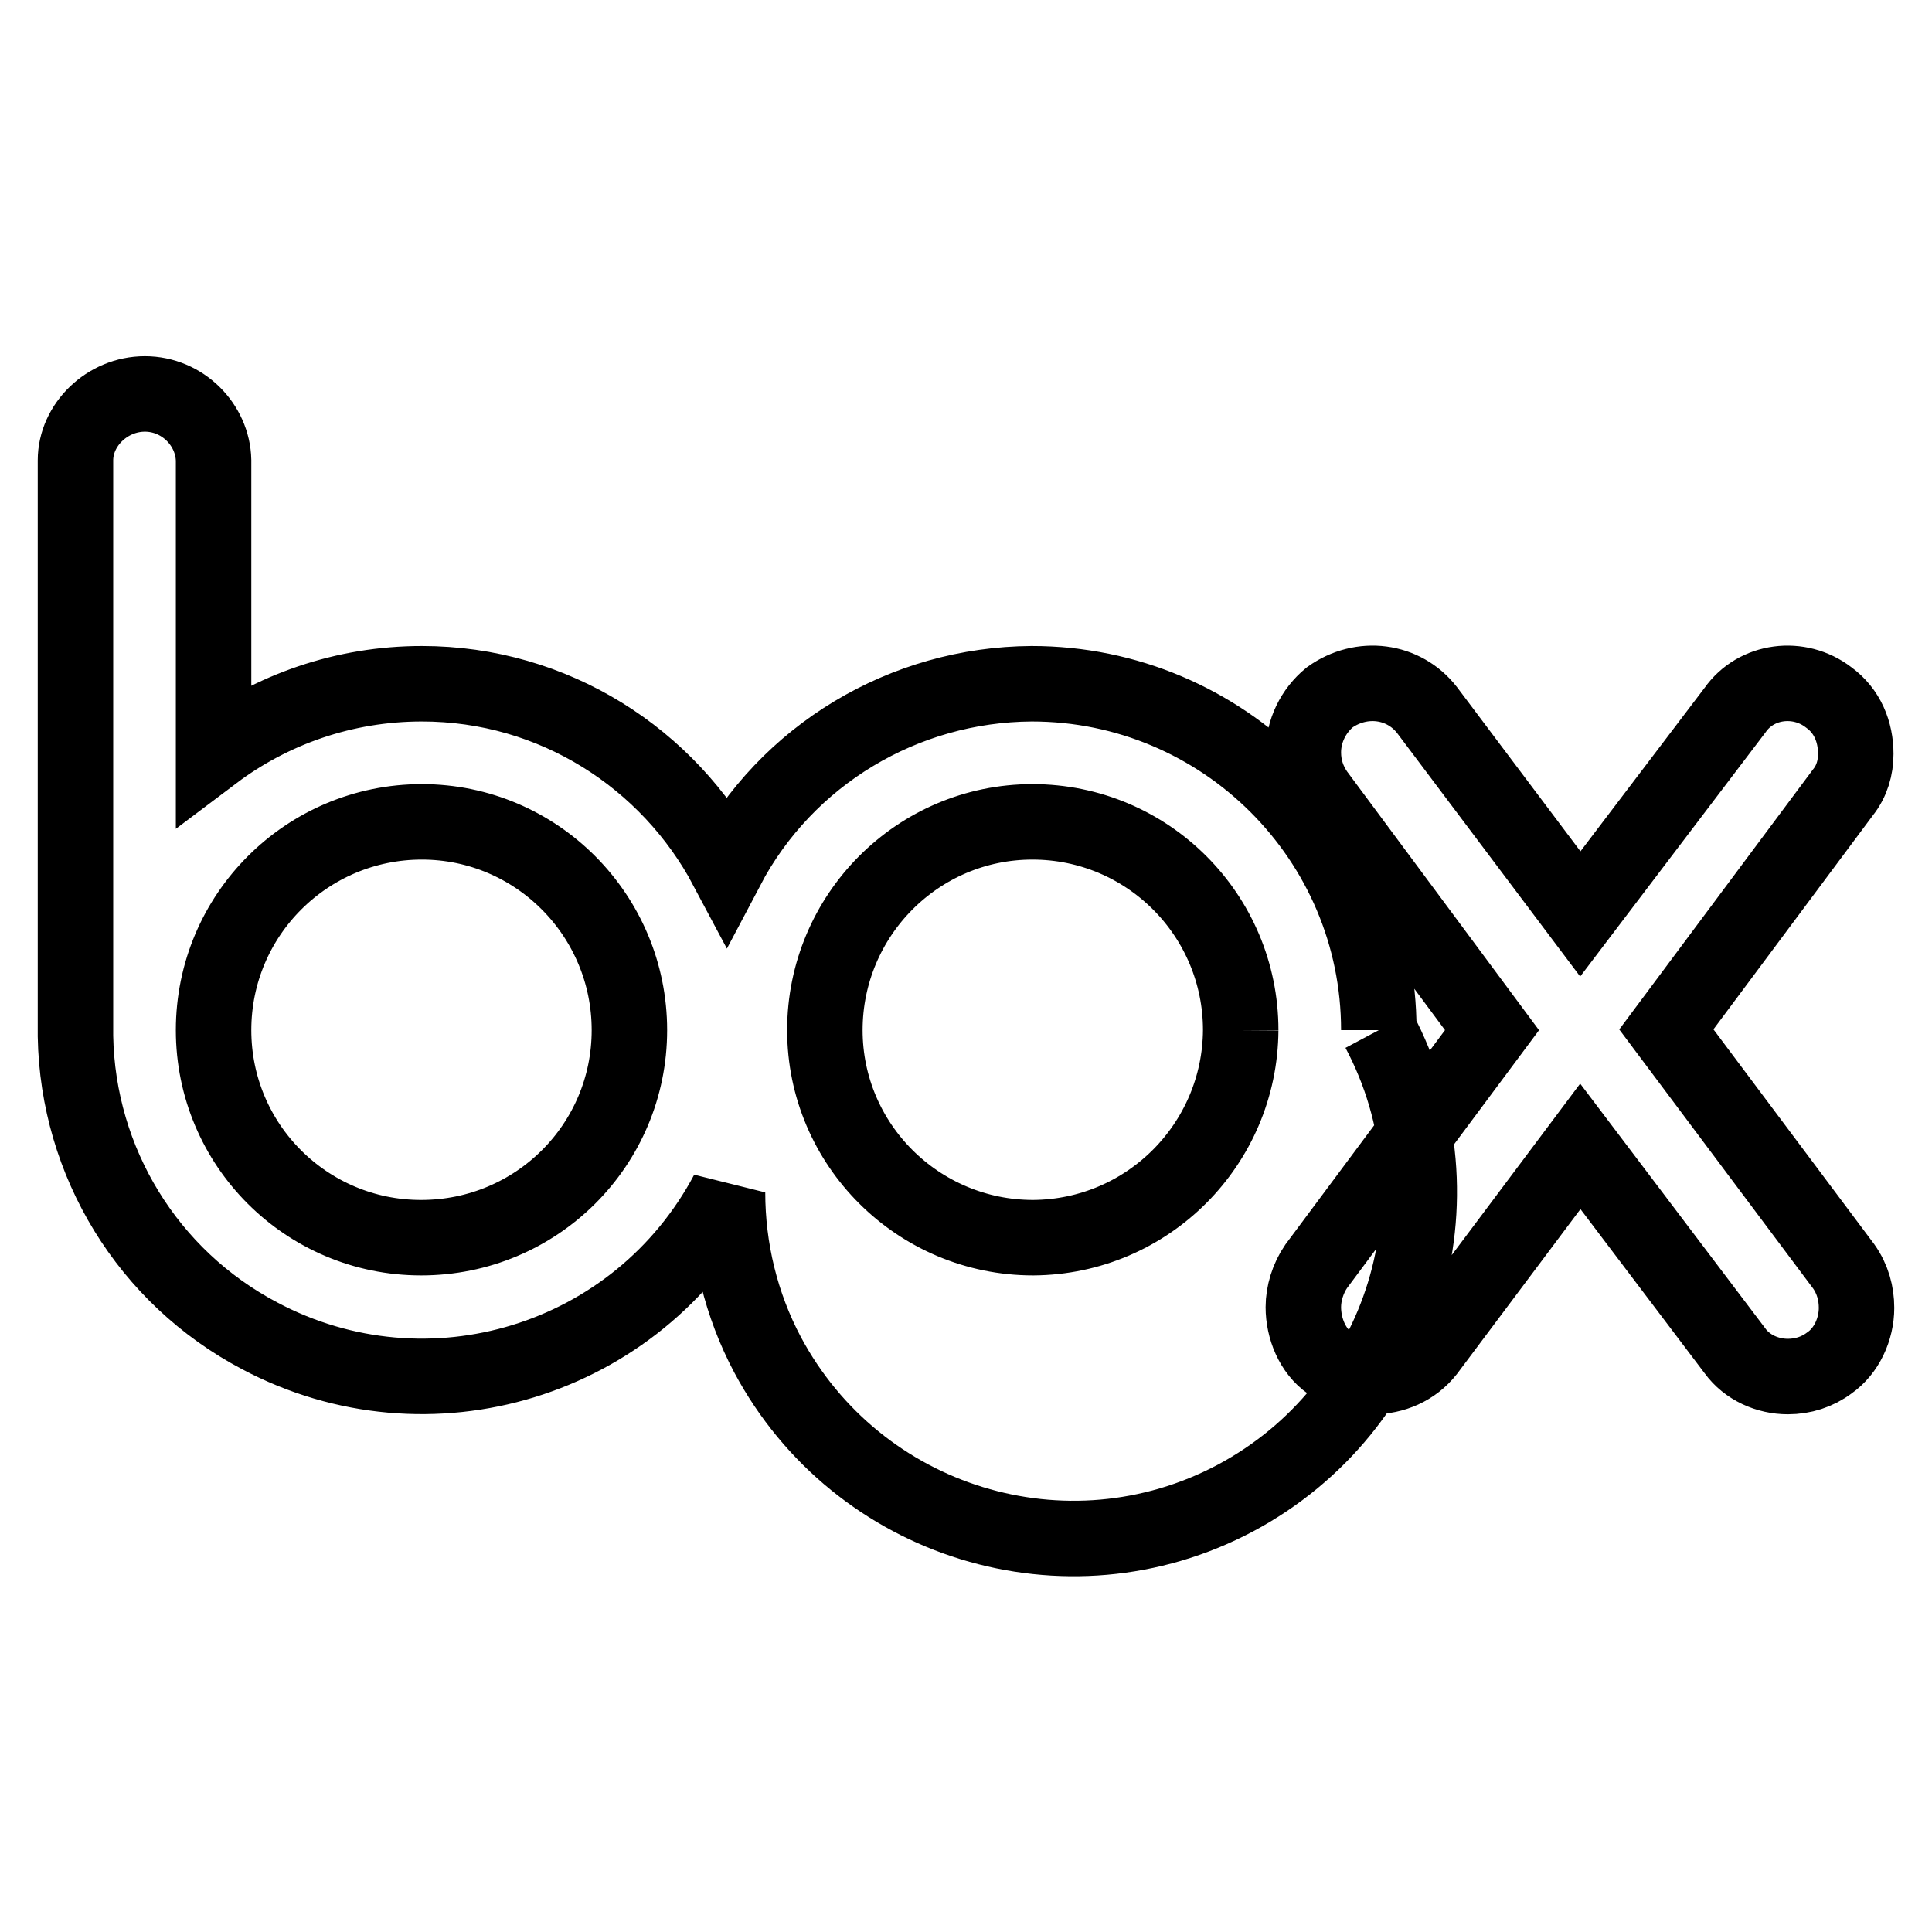 <?xml version="1.0" encoding="utf-8"?>
<!-- Svg Vector Icons : http://www.onlinewebfonts.com/icon -->
<!DOCTYPE svg PUBLIC "-//W3C//DTD SVG 1.1//EN" "http://www.w3.org/Graphics/SVG/1.1/DTD/svg11.dtd">
<svg version="1.1" xmlns="http://www.w3.org/2000/svg" xmlns:xlink="http://www.w3.org/1999/xlink" x="0px" y="0px" viewBox="0 0 256 256" enable-background="new 0 0 256 256" xml:space="preserve">
<g> <path stroke-width="10" fill-opacity="0" stroke="#000000"  d="M164.4,136.5c0-15.2-12.3-27.6-27.6-27.6c-15.2,0-27.5,12.4-27.5,27.6c0,15.2,12.4,27.5,27.6,27.5 C152.1,163.9,164.3,151.6,164.4,136.5 M182.7,136.5c11.9,22.4,3.3,50.1-19,62c-22.4,11.9-50.1,3.3-62-19c-3.5-6.6-5.3-14-5.3-21.5 c-11.9,22.4-39.6,30.9-62,19c-14.8-7.8-24.1-23-24.4-39.7V61c0-4.7,4.2-8.8,9.2-8.8s9,4.1,9.1,8.8v38.8c7.7-5.8,17.3-9.2,27.6-9.2 c17.5,0,32.7,9.9,40.4,24.4c7.9-15,23.5-24.3,40.4-24.4C162.1,90.6,182.7,111.2,182.7,136.5 M83.4,136.5 c0-15.2-12.3-27.6-27.5-27.6c-15.2,0-27.6,12.3-27.6,27.6c0,15.2,12.3,27.5,27.5,27.5C71.1,164,83.4,151.7,83.4,136.5 M244.3,167.8 c1.2,1.7,1.7,3.6,1.7,5.5c0,2.8-1.3,5.7-3.6,7.3c-1.6,1.2-3.5,1.8-5.5,1.8c-2.7,0-5.4-1.2-7-3.4l-20.5-27.1L189.1,179 c-1.8,2.3-4.5,3.4-7.2,3.4c-1.9,0-3.9-0.6-5.7-1.8c-2.3-1.6-3.5-4.6-3.5-7.4c0-1.8,0.6-3.8,1.7-5.4l23.3-31.3l-23.3-31.4 c-1.1-1.6-1.7-3.4-1.7-5.4c0-2.8,1.3-5.5,3.5-7.3c4.2-3,9.8-2.3,12.9,1.7l20.3,27l20.5-27c2.8-4,8.5-4.7,12.4-1.7 c2.5,1.8,3.6,4.6,3.6,7.5c0,1.8-0.5,3.6-1.7,5.1l-23.4,31.4L244.3,167.8z"/></g>
</svg>